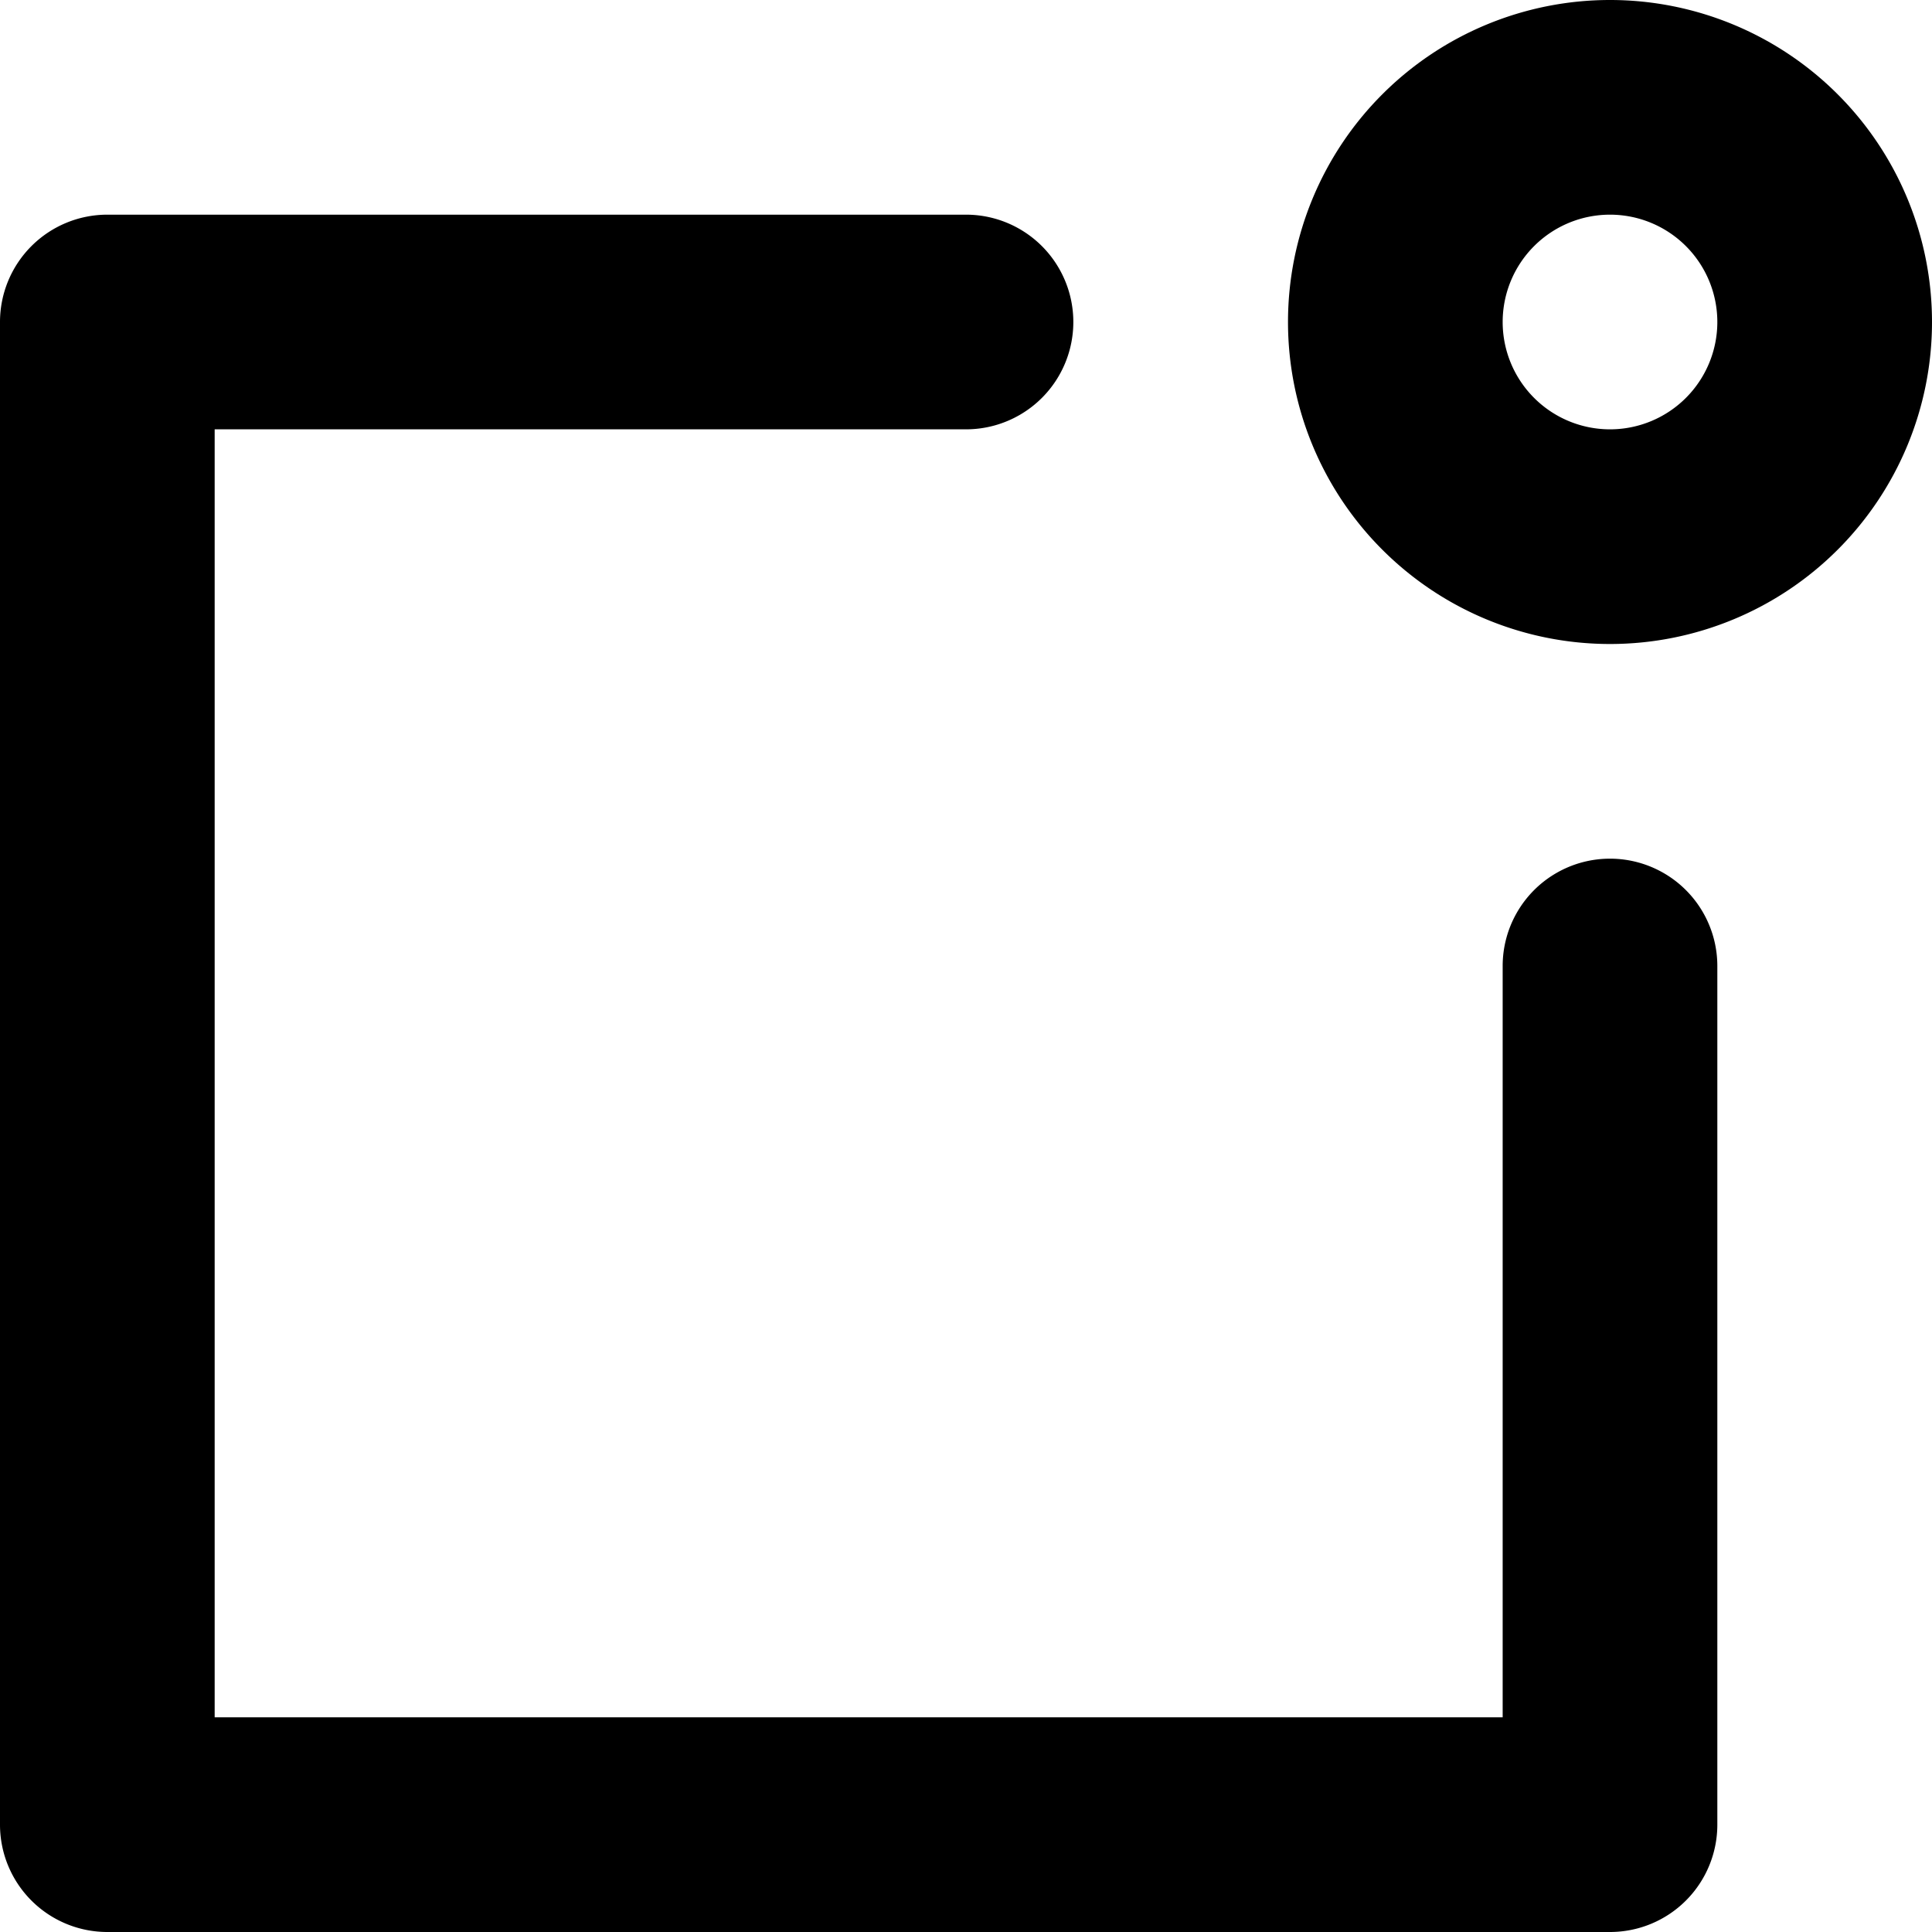 <svg xmlns="http://www.w3.org/2000/svg" width="18" height="18" viewBox="0 0 18 18">
    <path data-name="Path 120" d="M14 16V9a1 1 0 0 1 2 0v8a1 1 0 0 1-1 1H1a1 1 0 0 1-1-1V3a1 1 0 0 1 1-1h8a1 1 0 0 1 0 2H2v12zm1-16a3 3 0 1 0 3 3 3 3 0 0 0-3-3m0 2a1 1 0 1 1-1 1 1 1 0 0 1 1-1" style="fill-rule:evenodd"/>
</svg>
